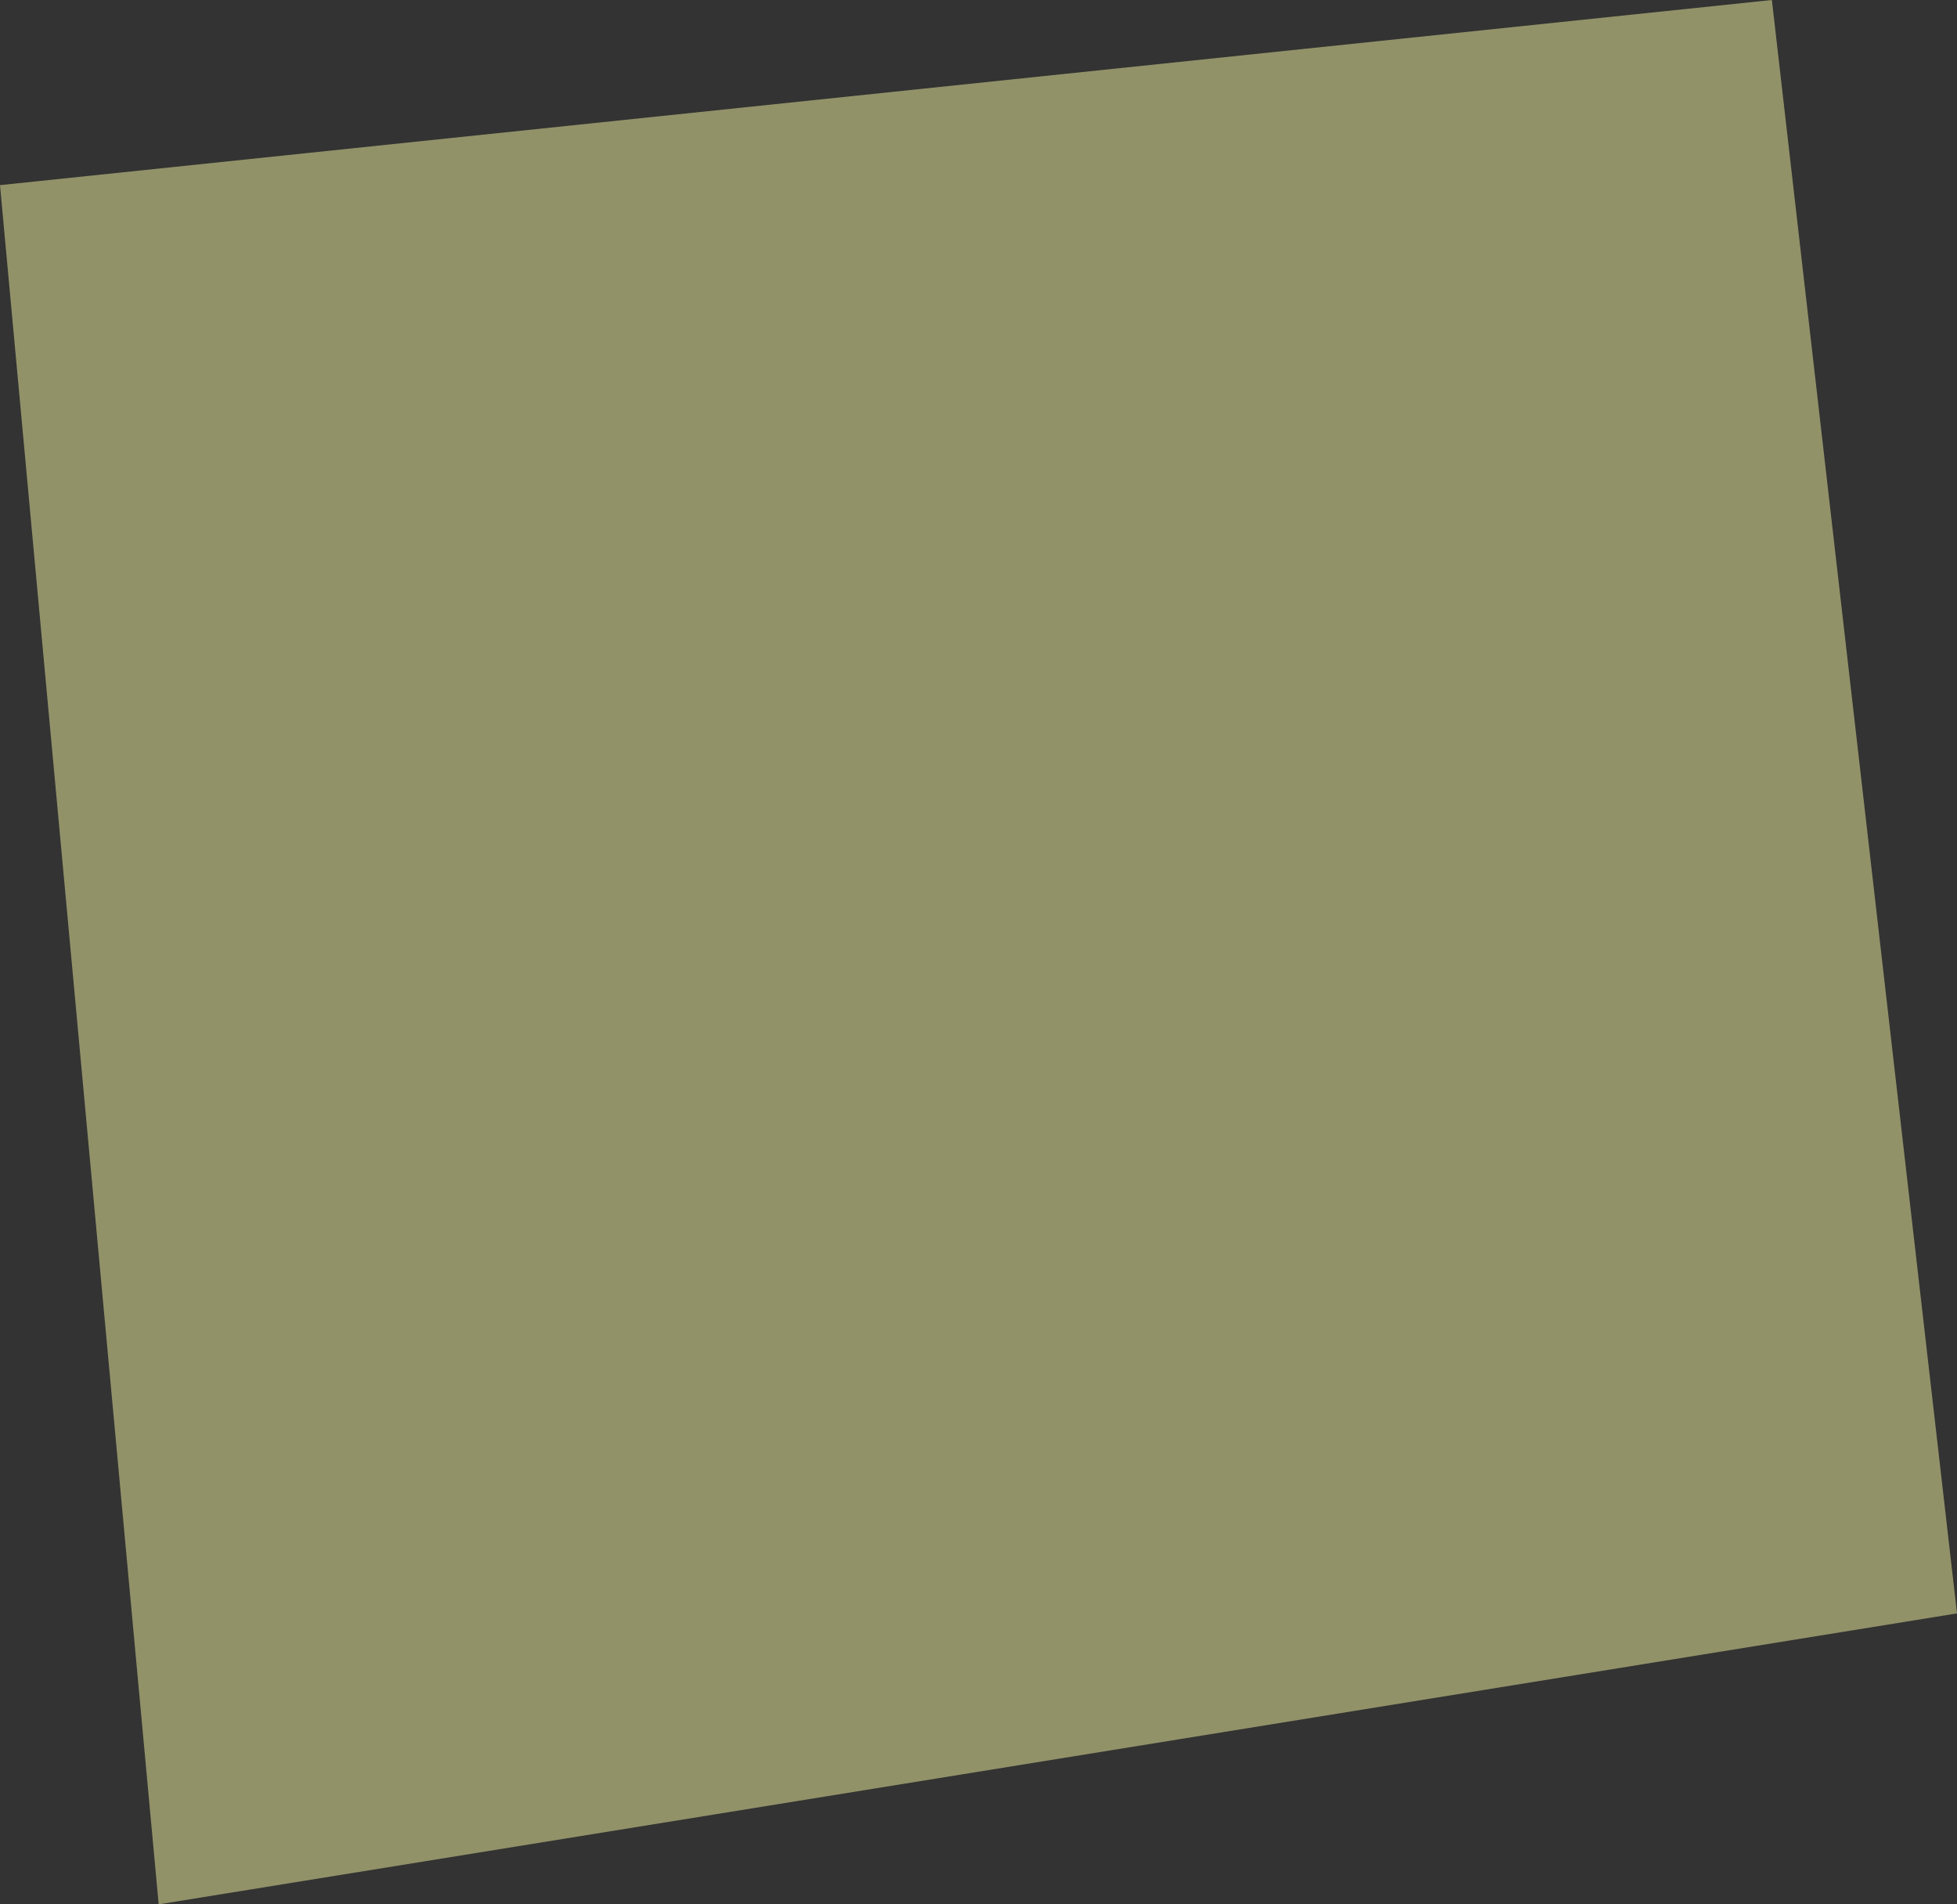 <?xml version="1.0" encoding="UTF-8"?> <svg xmlns="http://www.w3.org/2000/svg" width="148" height="144" viewBox="0 0 148 144" fill="none"><rect x="0" y="0" width="148" height="144" fill="#333333" stroke="none"/> <path d="M134 0L0 14L12 144L148 122L134 0Z" fill="#F2F3A0" fill-opacity="0.5"></path> </svg> 